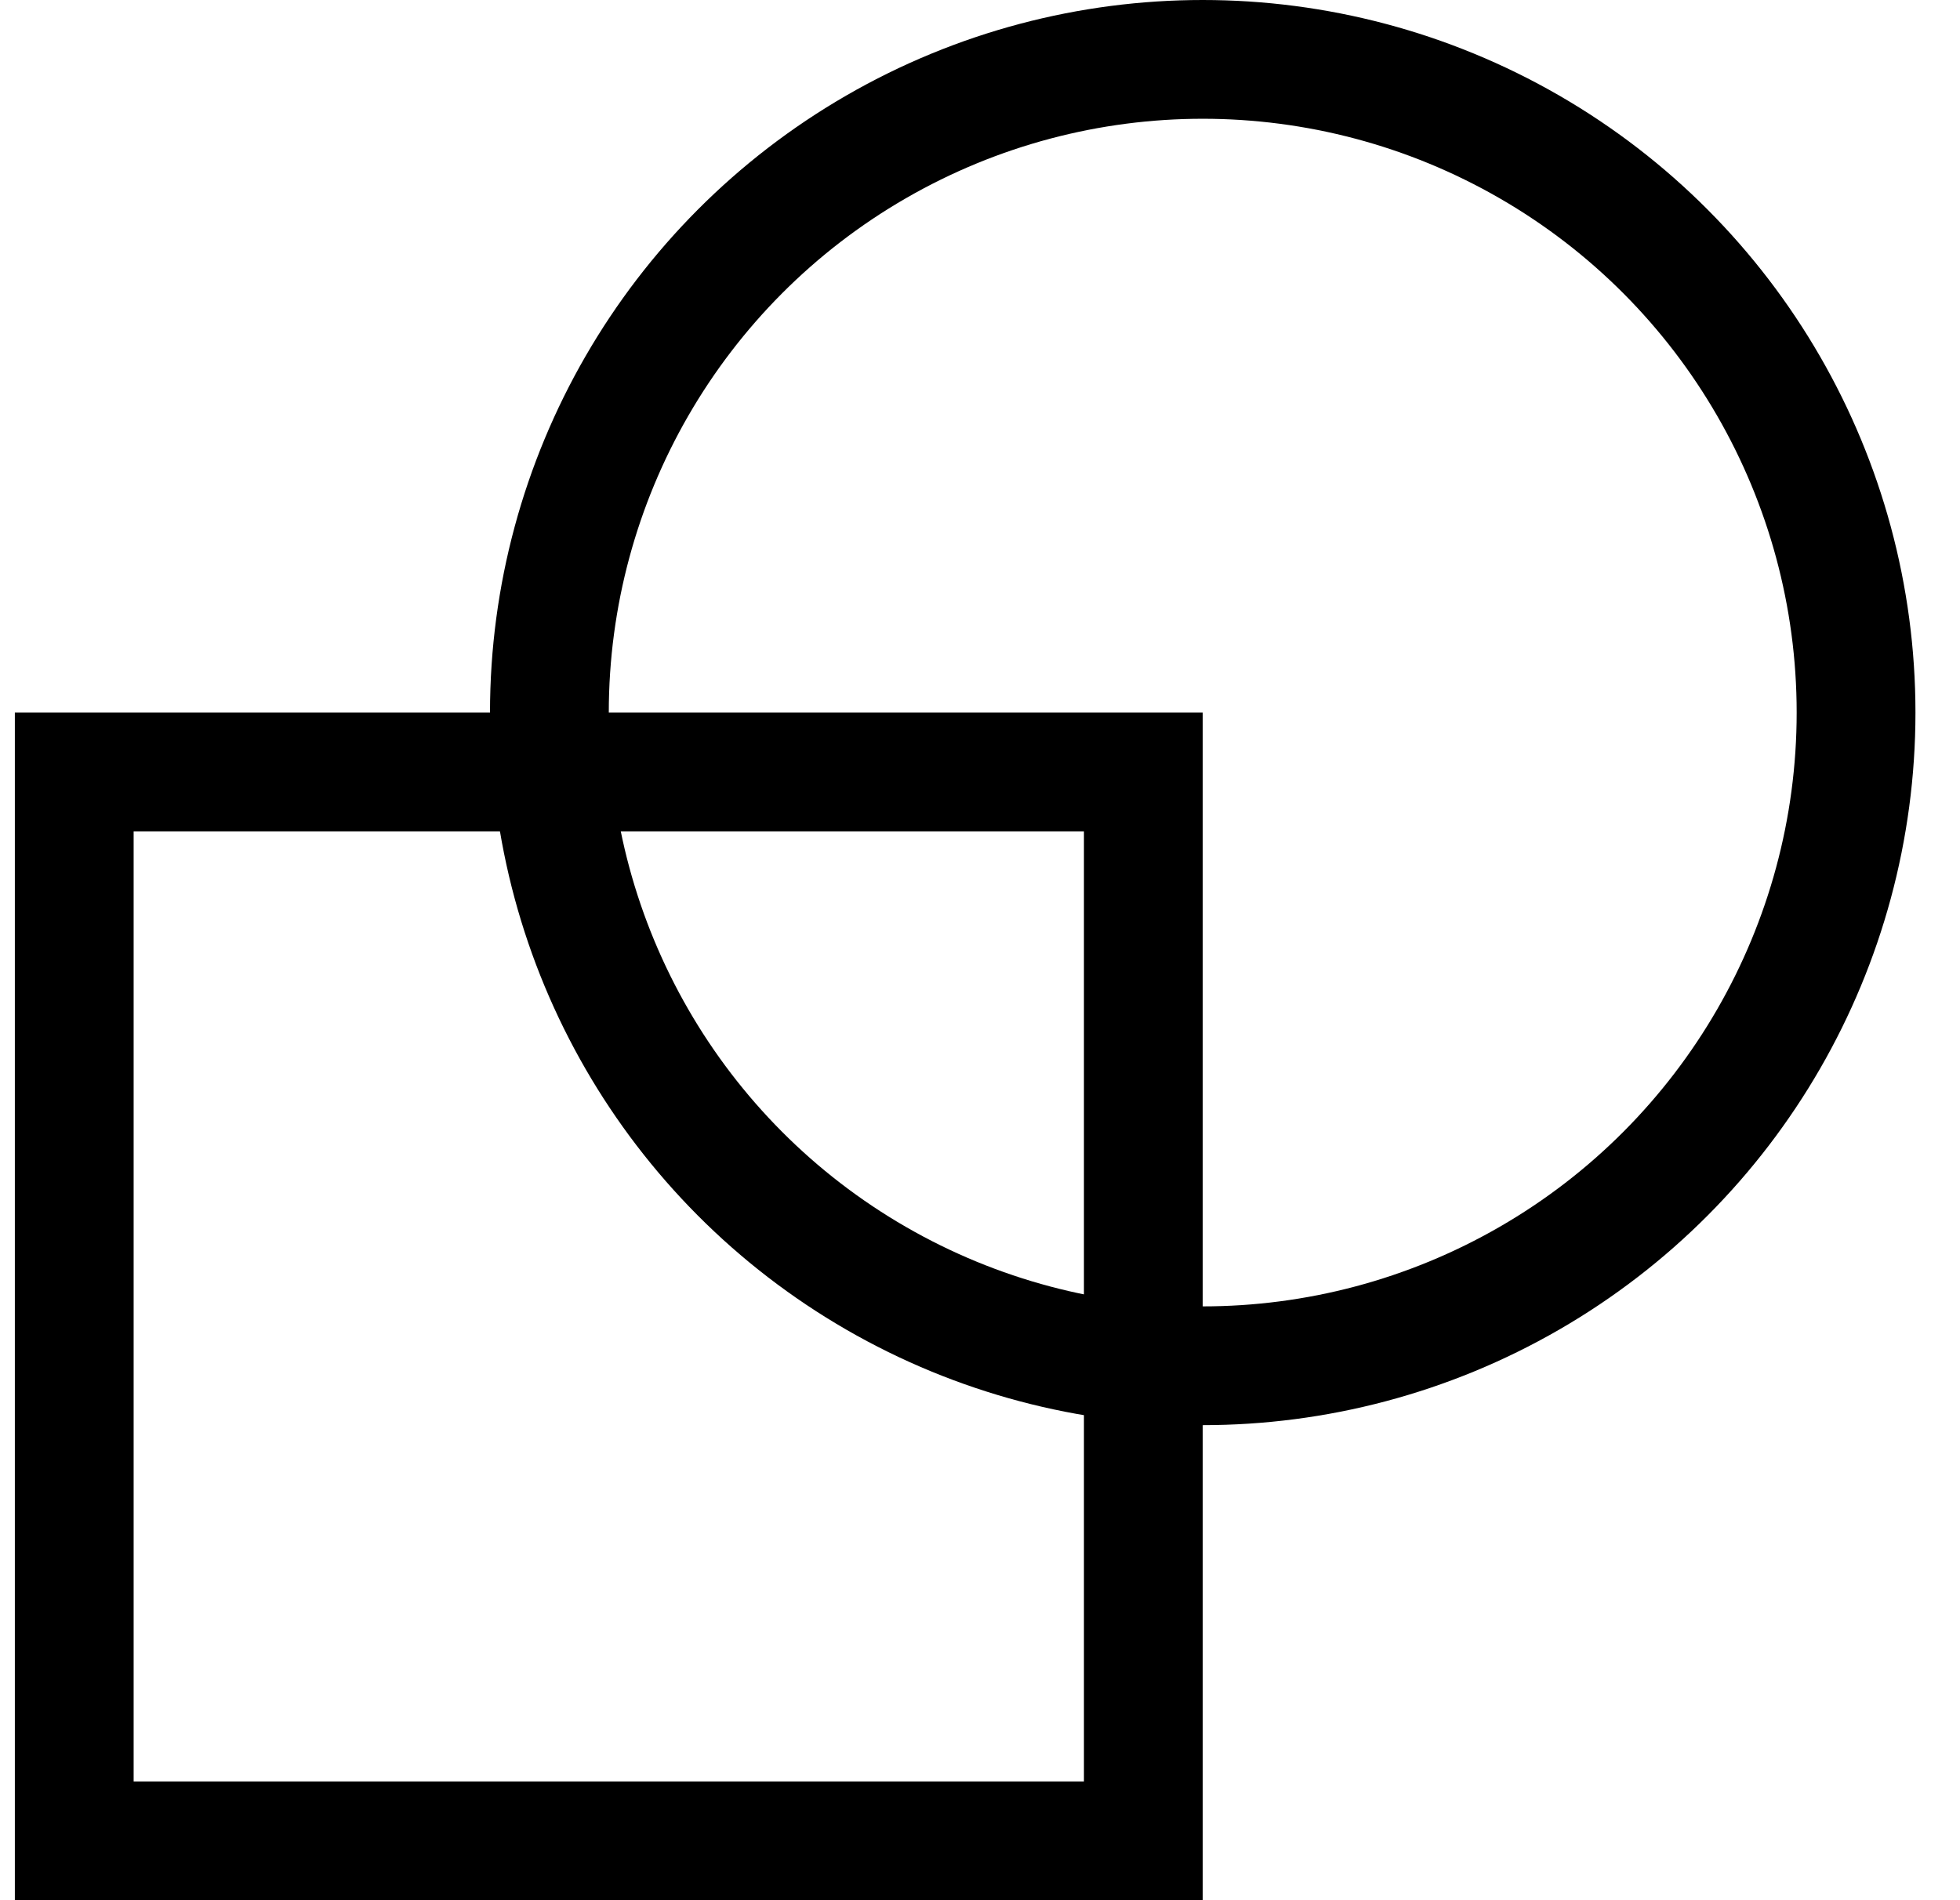 <svg width="33" height="32" viewBox="0 0 33 32" fill="none" xmlns="http://www.w3.org/2000/svg">
<g clip-path="url(#clip0_4376_6272)">
<rect x="1.25" y="13" width="18" height="18" stroke="black" stroke-width="2"/>
<circle cx="20.25" cy="12" r="11" stroke="black" stroke-width="2"/>
</g>
<defs>
<clipPath id="clip0_4376_6272">
<rect width="32" height="32" fill="white" transform="translate(0.25)"/>
</clipPath>
</defs>
</svg>
